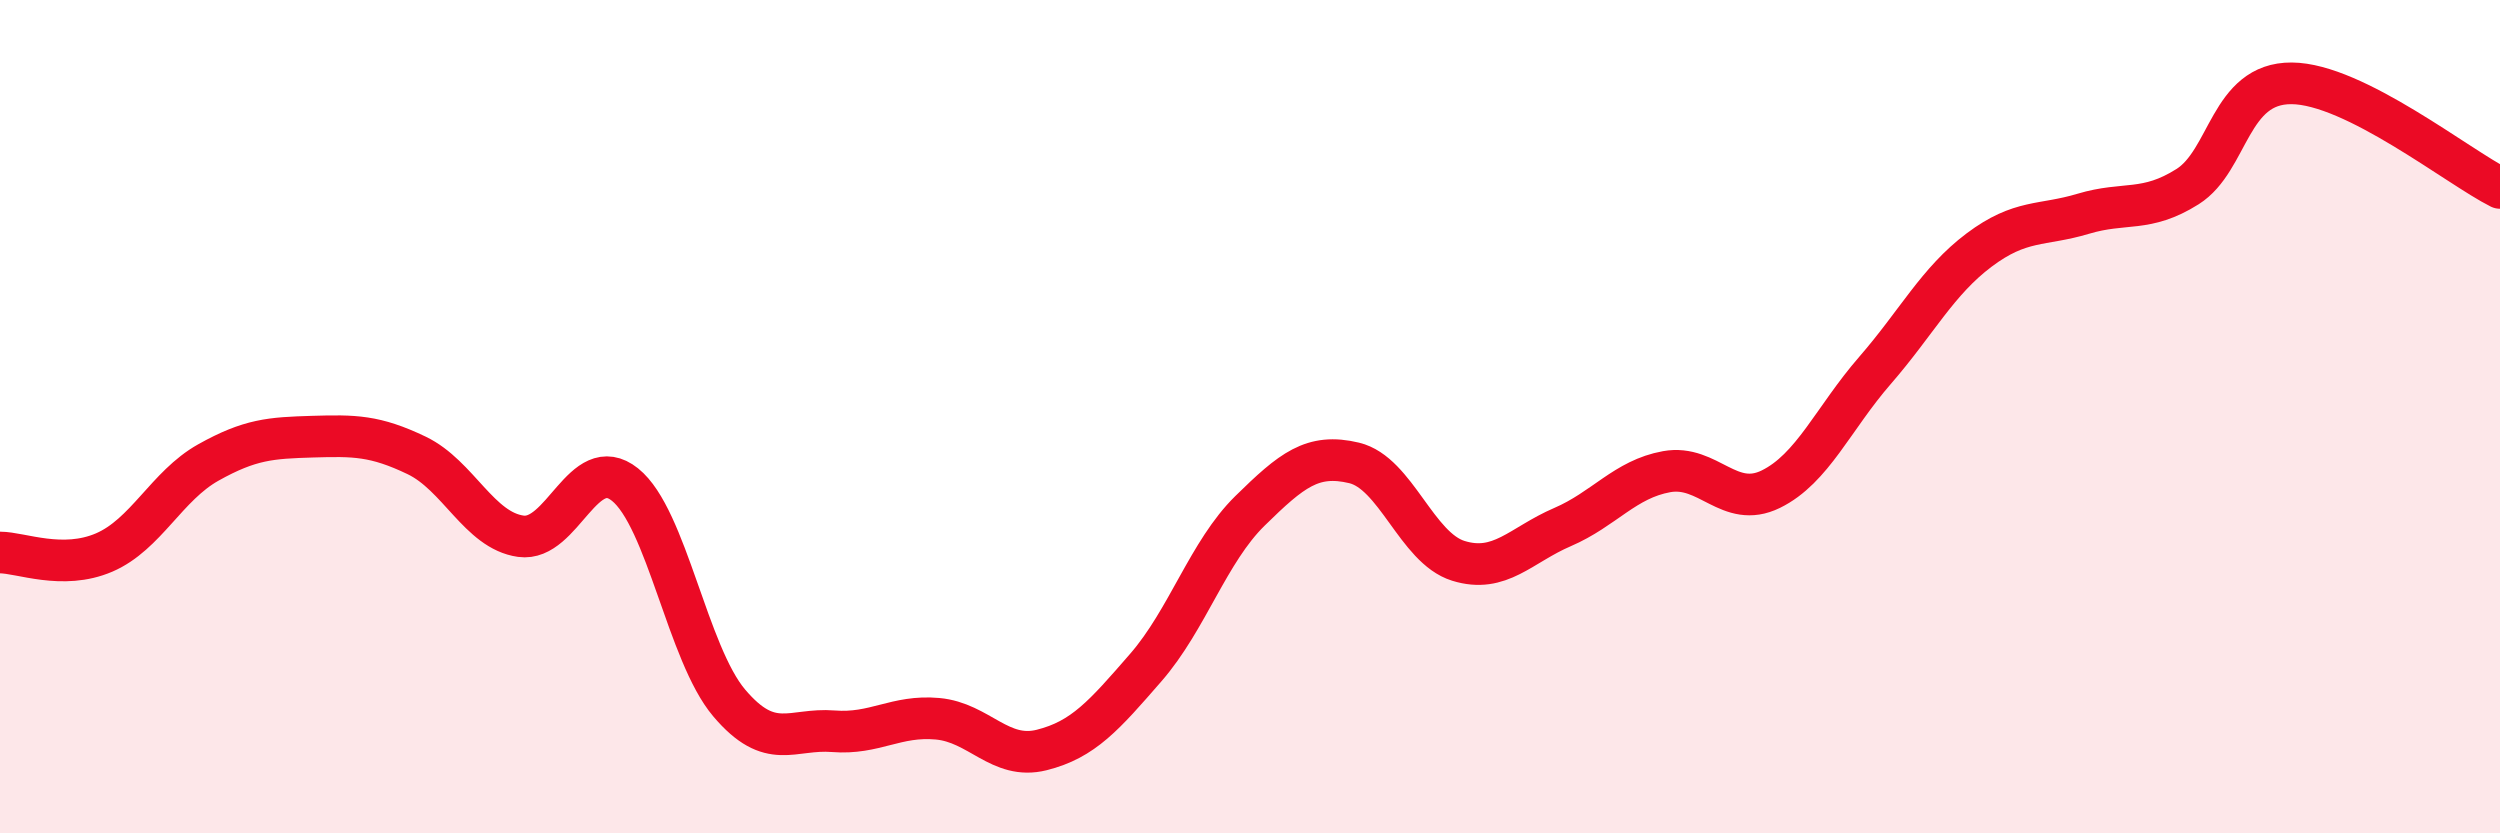 
    <svg width="60" height="20" viewBox="0 0 60 20" xmlns="http://www.w3.org/2000/svg">
      <path
        d="M 0,13.26 C 0.5,13.26 1.5,13.69 2.5,13.26 C 3.5,12.83 4,11.66 5,11.1 C 6,10.54 6.5,10.51 7.5,10.48 C 8.5,10.45 9,10.45 10,10.93 C 11,11.41 11.5,12.73 12.5,12.87 C 13.5,13.01 14,10.83 15,11.63 C 16,12.43 16.5,15.69 17.5,16.87 C 18.5,18.05 19,17.47 20,17.55 C 21,17.63 21.5,17.16 22.5,17.25 C 23.5,17.34 24,18.25 25,18 C 26,17.75 26.5,17.17 27.5,16.02 C 28.5,14.87 29,13.24 30,12.26 C 31,11.28 31.5,10.87 32.5,11.11 C 33.5,11.35 34,13.15 35,13.46 C 36,13.77 36.5,13.08 37.5,12.65 C 38.5,12.22 39,11.5 40,11.32 C 41,11.14 41.5,12.23 42.5,11.74 C 43.5,11.25 44,10.04 45,8.89 C 46,7.74 46.5,6.75 47.5,6 C 48.5,5.25 49,5.43 50,5.13 C 51,4.83 51.5,5.11 52.5,4.48 C 53.5,3.85 53.5,1.99 55,2 C 56.5,2.01 59,4.01 60,4.51L60 20L0 20Z"
        fill="#EB0A25"
        opacity="0.1"
        stroke-linecap="round"
        stroke-linejoin="round"
      />
      <path
        d="M 0,13.26 C 0.5,13.26 1.5,13.69 2.5,13.26 C 3.5,12.83 4,11.66 5,11.1 C 6,10.54 6.5,10.51 7.5,10.48 C 8.5,10.45 9,10.45 10,10.93 C 11,11.41 11.5,12.73 12.5,12.87 C 13.5,13.01 14,10.83 15,11.63 C 16,12.43 16.5,15.69 17.5,16.87 C 18.5,18.05 19,17.47 20,17.55 C 21,17.63 21.5,17.16 22.5,17.25 C 23.5,17.34 24,18.25 25,18 C 26,17.75 26.5,17.17 27.5,16.02 C 28.5,14.87 29,13.24 30,12.26 C 31,11.28 31.5,10.87 32.5,11.11 C 33.5,11.35 34,13.15 35,13.46 C 36,13.77 36.5,13.08 37.5,12.65 C 38.5,12.22 39,11.5 40,11.32 C 41,11.14 41.5,12.23 42.5,11.74 C 43.5,11.25 44,10.04 45,8.89 C 46,7.74 46.5,6.75 47.5,6 C 48.5,5.25 49,5.43 50,5.13 C 51,4.83 51.5,5.11 52.5,4.48 C 53.5,3.85 53.5,1.99 55,2 C 56.5,2.01 59,4.01 60,4.51"
        stroke="#EB0A25"
        stroke-width="1"
        fill="none"
        stroke-linecap="round"
        stroke-linejoin="round"
      />
    </svg>
  